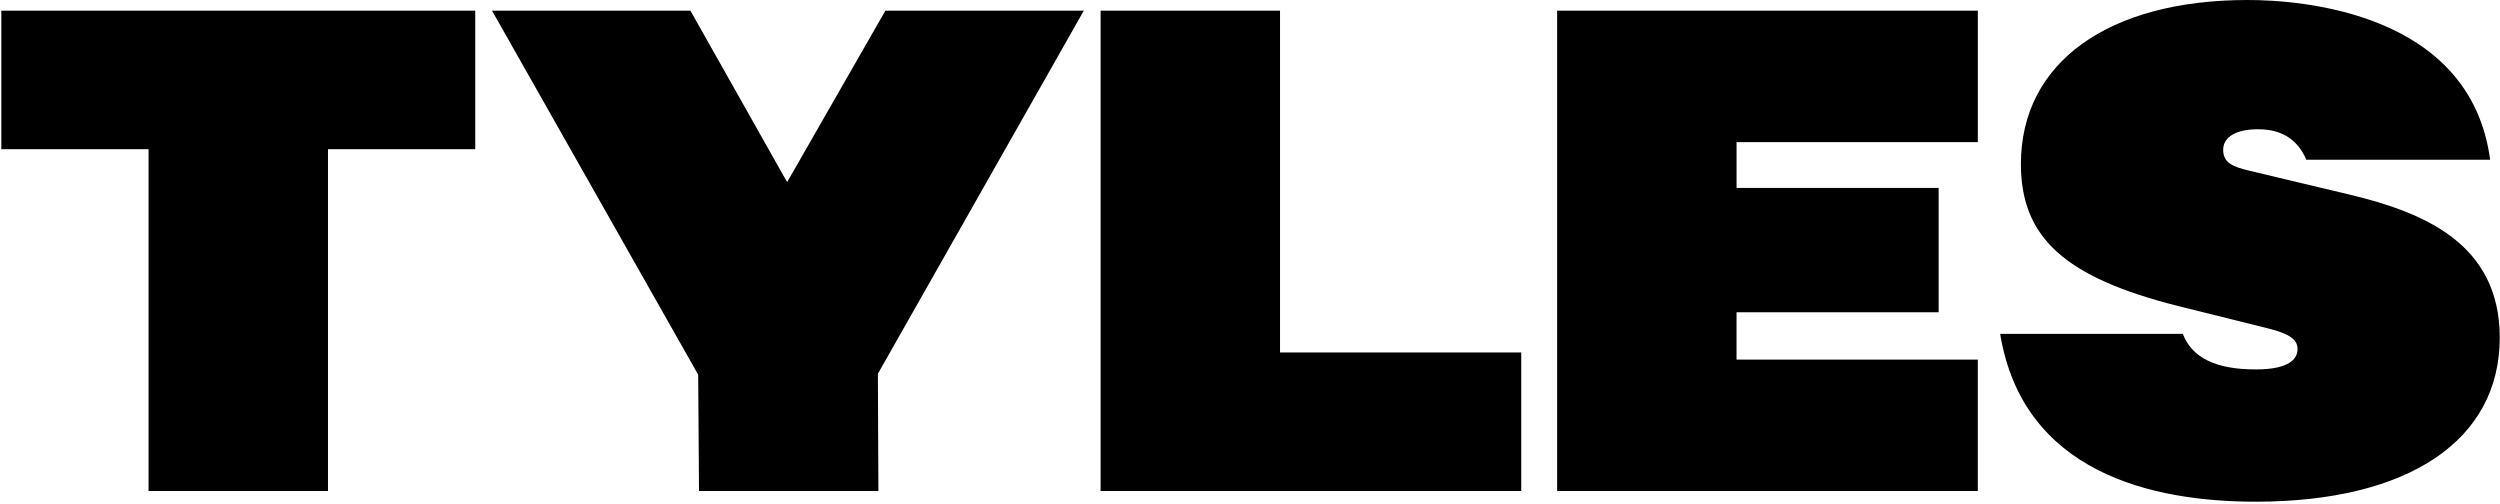 <svg width="793" height="160" viewBox="0 0 793 160" fill="none" xmlns="http://www.w3.org/2000/svg">
<path d="M47.124 155.74V47.334H0.424V3.384H150.749V47.334H104.035V155.74H47.124ZM221.468 118.857L156.066 3.385H219L249.677 57.771L280.847 3.385H343.781L278.464 118.561L278.633 155.74H221.722L221.468 118.857ZM349.112 155.74V3.385H406.024V111.805H482.54V155.74H349.112ZM493.922 155.74V3.385H627.364V45.077H550.834V59.619H614.938V99.055H550.832V114.061H627.362V155.739L493.922 155.74ZM715.502 159.139C682.455 159.139 641.68 149.873 634.444 105.895H692.384C695.318 113.511 702.878 117.179 715.502 117.179C726.475 117.179 728.788 113.653 728.788 110.691C728.788 107.729 726.221 105.881 719.62 104.217L690.763 97.037C654.98 87.997 641.031 75.359 641.031 52.017C641.031 19.929 668.605 0 712.963 0C729.479 0 783.626 3.667 789.874 50.677H731.582C728.761 44.174 723.74 41.001 716.236 41.001C709.326 41.001 705.192 43.427 705.192 47.489C705.192 51.551 708.013 52.863 713.655 54.189L744.967 61.649C768.69 67.291 792.922 77.165 792.922 107.122C792.908 139.689 763.965 159.139 715.502 159.139Z" fill="black"/>
</svg>
